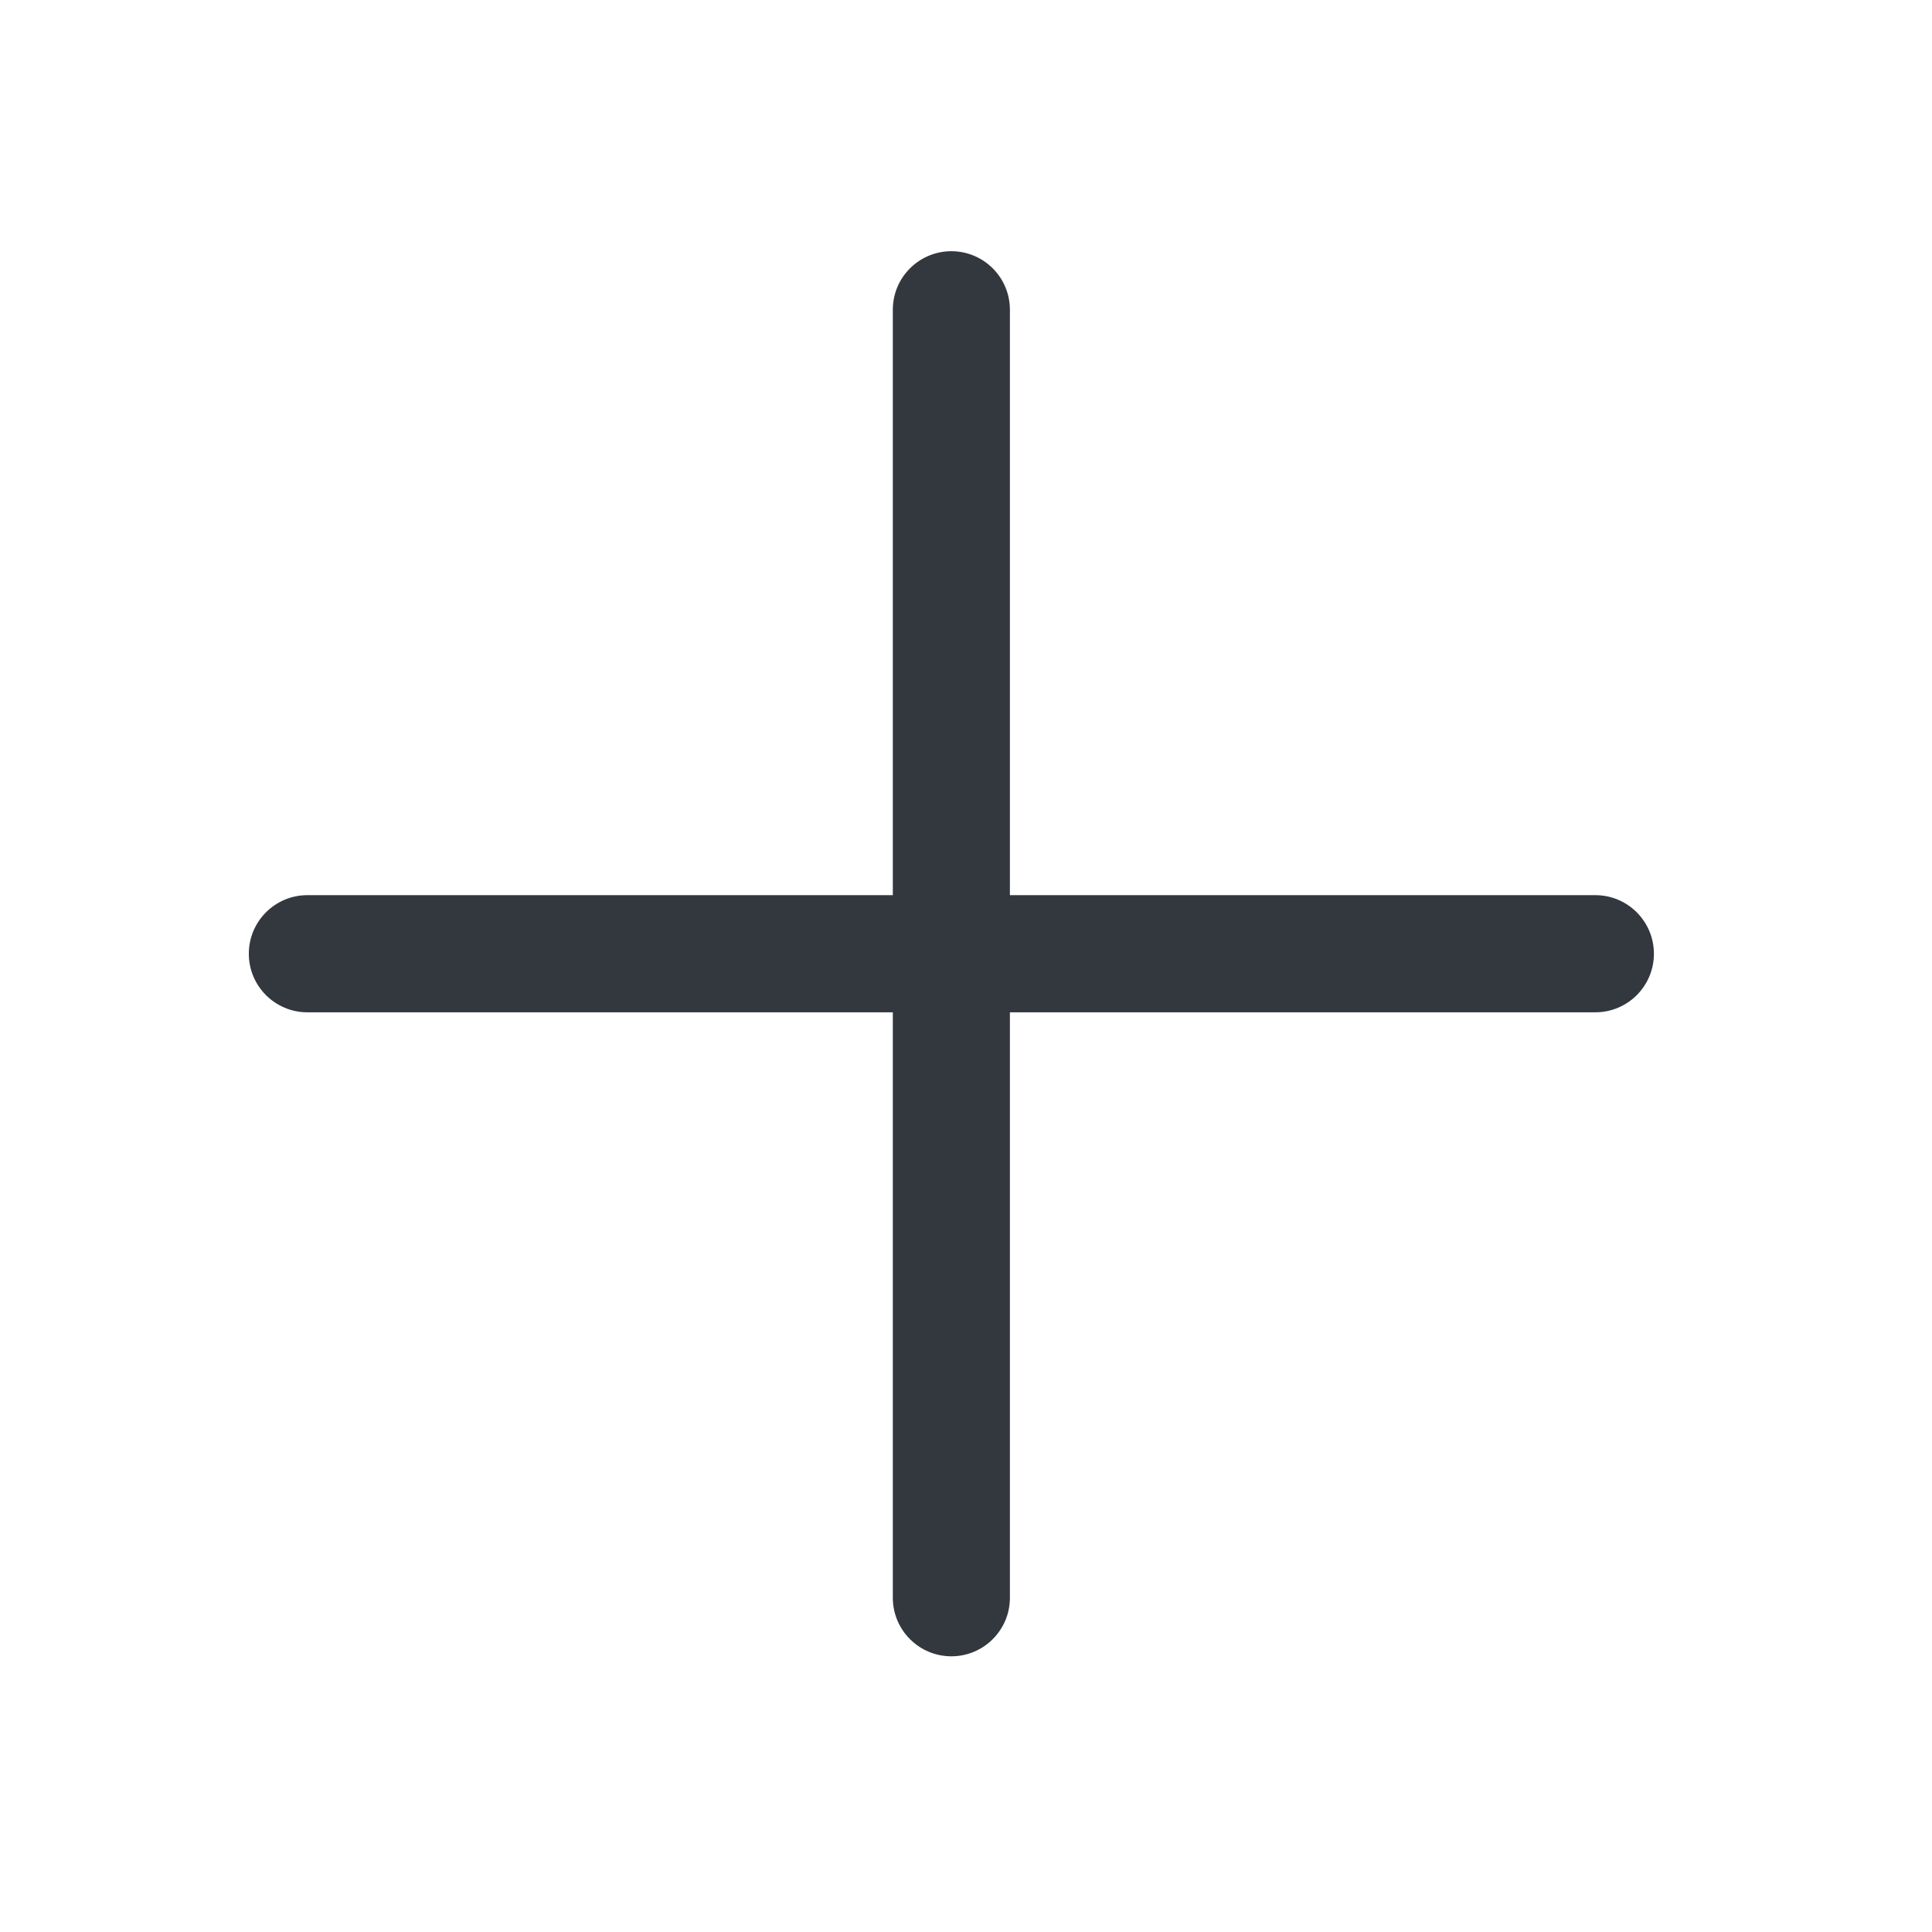 <svg width="33" height="33" viewBox="0 0 33 33" fill="none" xmlns="http://www.w3.org/2000/svg">
<path fill-rule="evenodd" clip-rule="evenodd" d="M4.25 16.291C4.25 15.738 4.698 15.29 5.25 15.29H27.25C27.802 15.29 28.25 15.738 28.25 16.291C28.25 16.843 27.802 17.291 27.25 17.291H5.25C4.698 17.291 4.25 16.843 4.25 16.291Z" fill="#33383F"/>
<path fill-rule="evenodd" clip-rule="evenodd" d="M16.25 4.291C16.802 4.291 17.25 4.738 17.25 5.291V27.291C17.25 27.843 16.802 28.291 16.25 28.291C15.698 28.291 15.25 27.843 15.25 27.291V5.291C15.25 4.738 15.698 4.291 16.25 4.291Z" fill="#33383F"/>
</svg>
